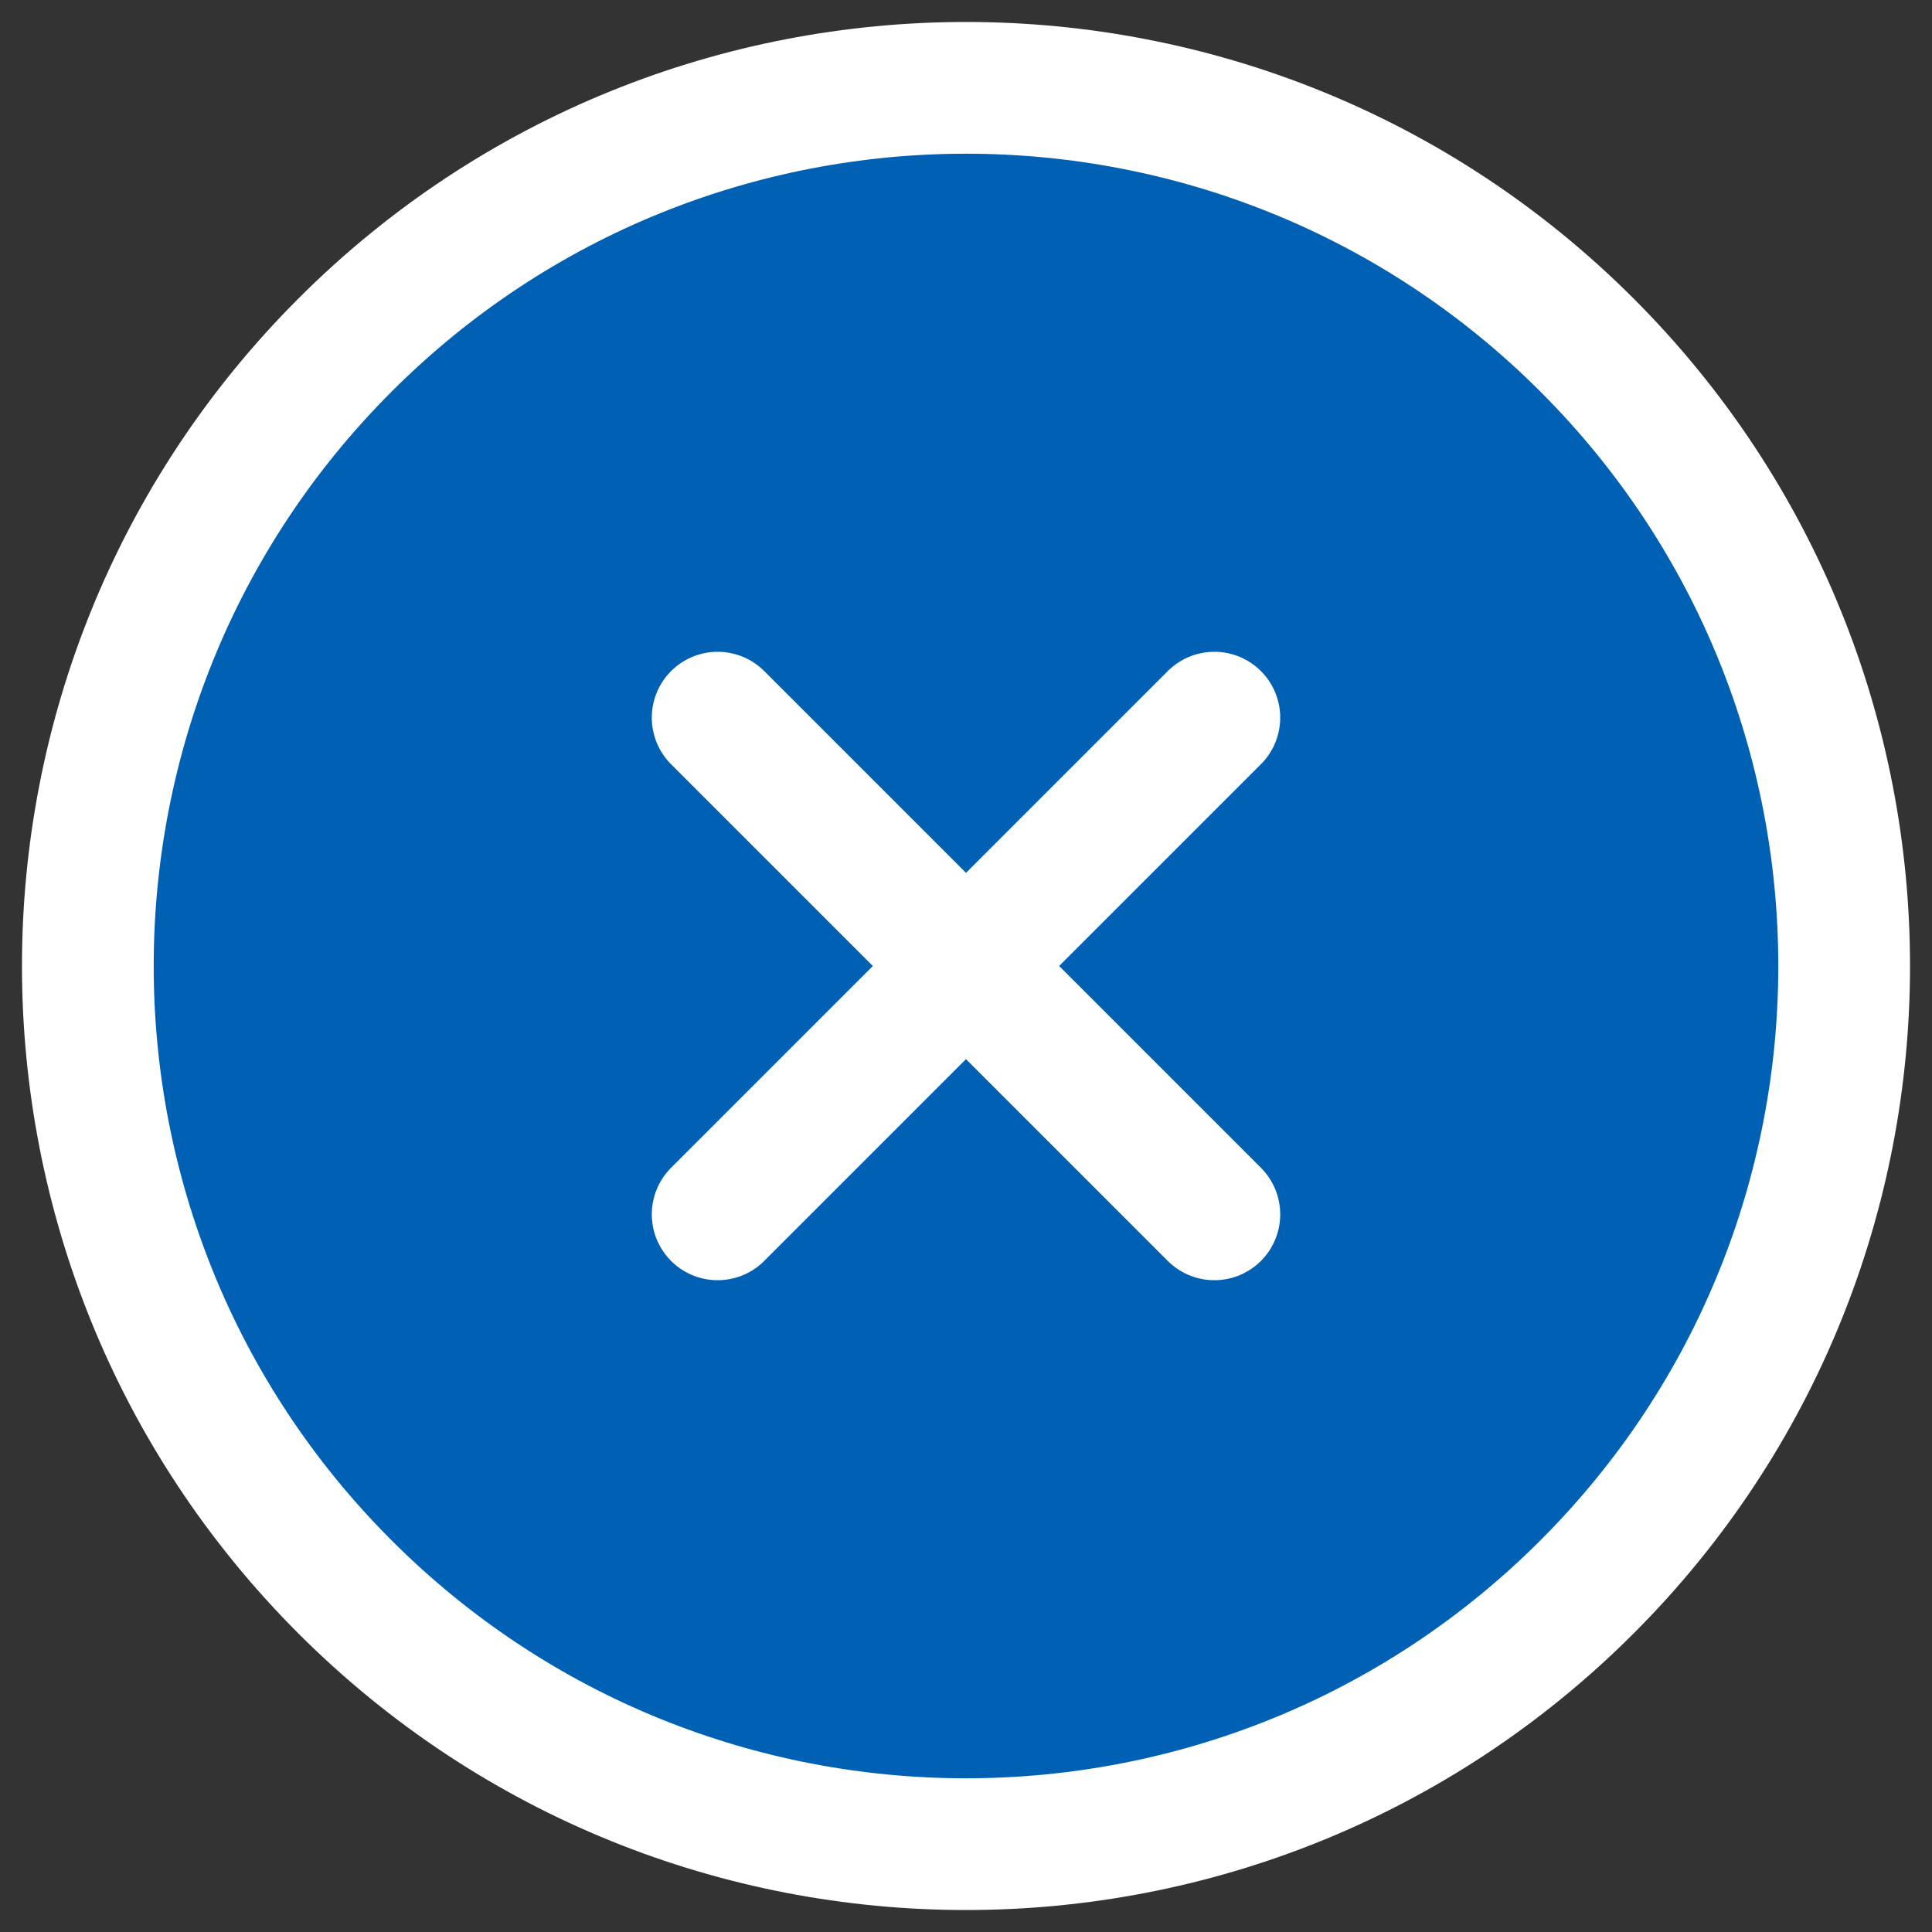 <svg width="22" height="22" viewBox="0 0 22 22" fill="none" xmlns="http://www.w3.org/2000/svg">
<rect x="0" y="0" width="22" height="22" fill="#333333" stroke="none"/>
<path d="M3.929 18.071C7.834 21.976 14.166 21.976 18.071 18.071C21.976 14.166 21.976 7.834 18.071 3.929C14.166 0.024 7.834 0.024 3.929 3.929C0.024 7.834 0.024 14.166 3.929 18.071Z" fill="#0061B4"/>
<path d="M13.828 8.172L8.172 13.828M8.172 8.172L13.828 13.828M18.071 18.071C14.166 21.976 7.834 21.976 3.929 18.071C0.024 14.166 0.024 7.834 3.929 3.929C7.834 0.024 14.166 0.024 18.071 3.929C21.976 7.834 21.976 14.166 18.071 18.071Z" stroke="white" stroke-width="1.5" stroke-linecap="round" stroke-linejoin="round"/>
</svg>
